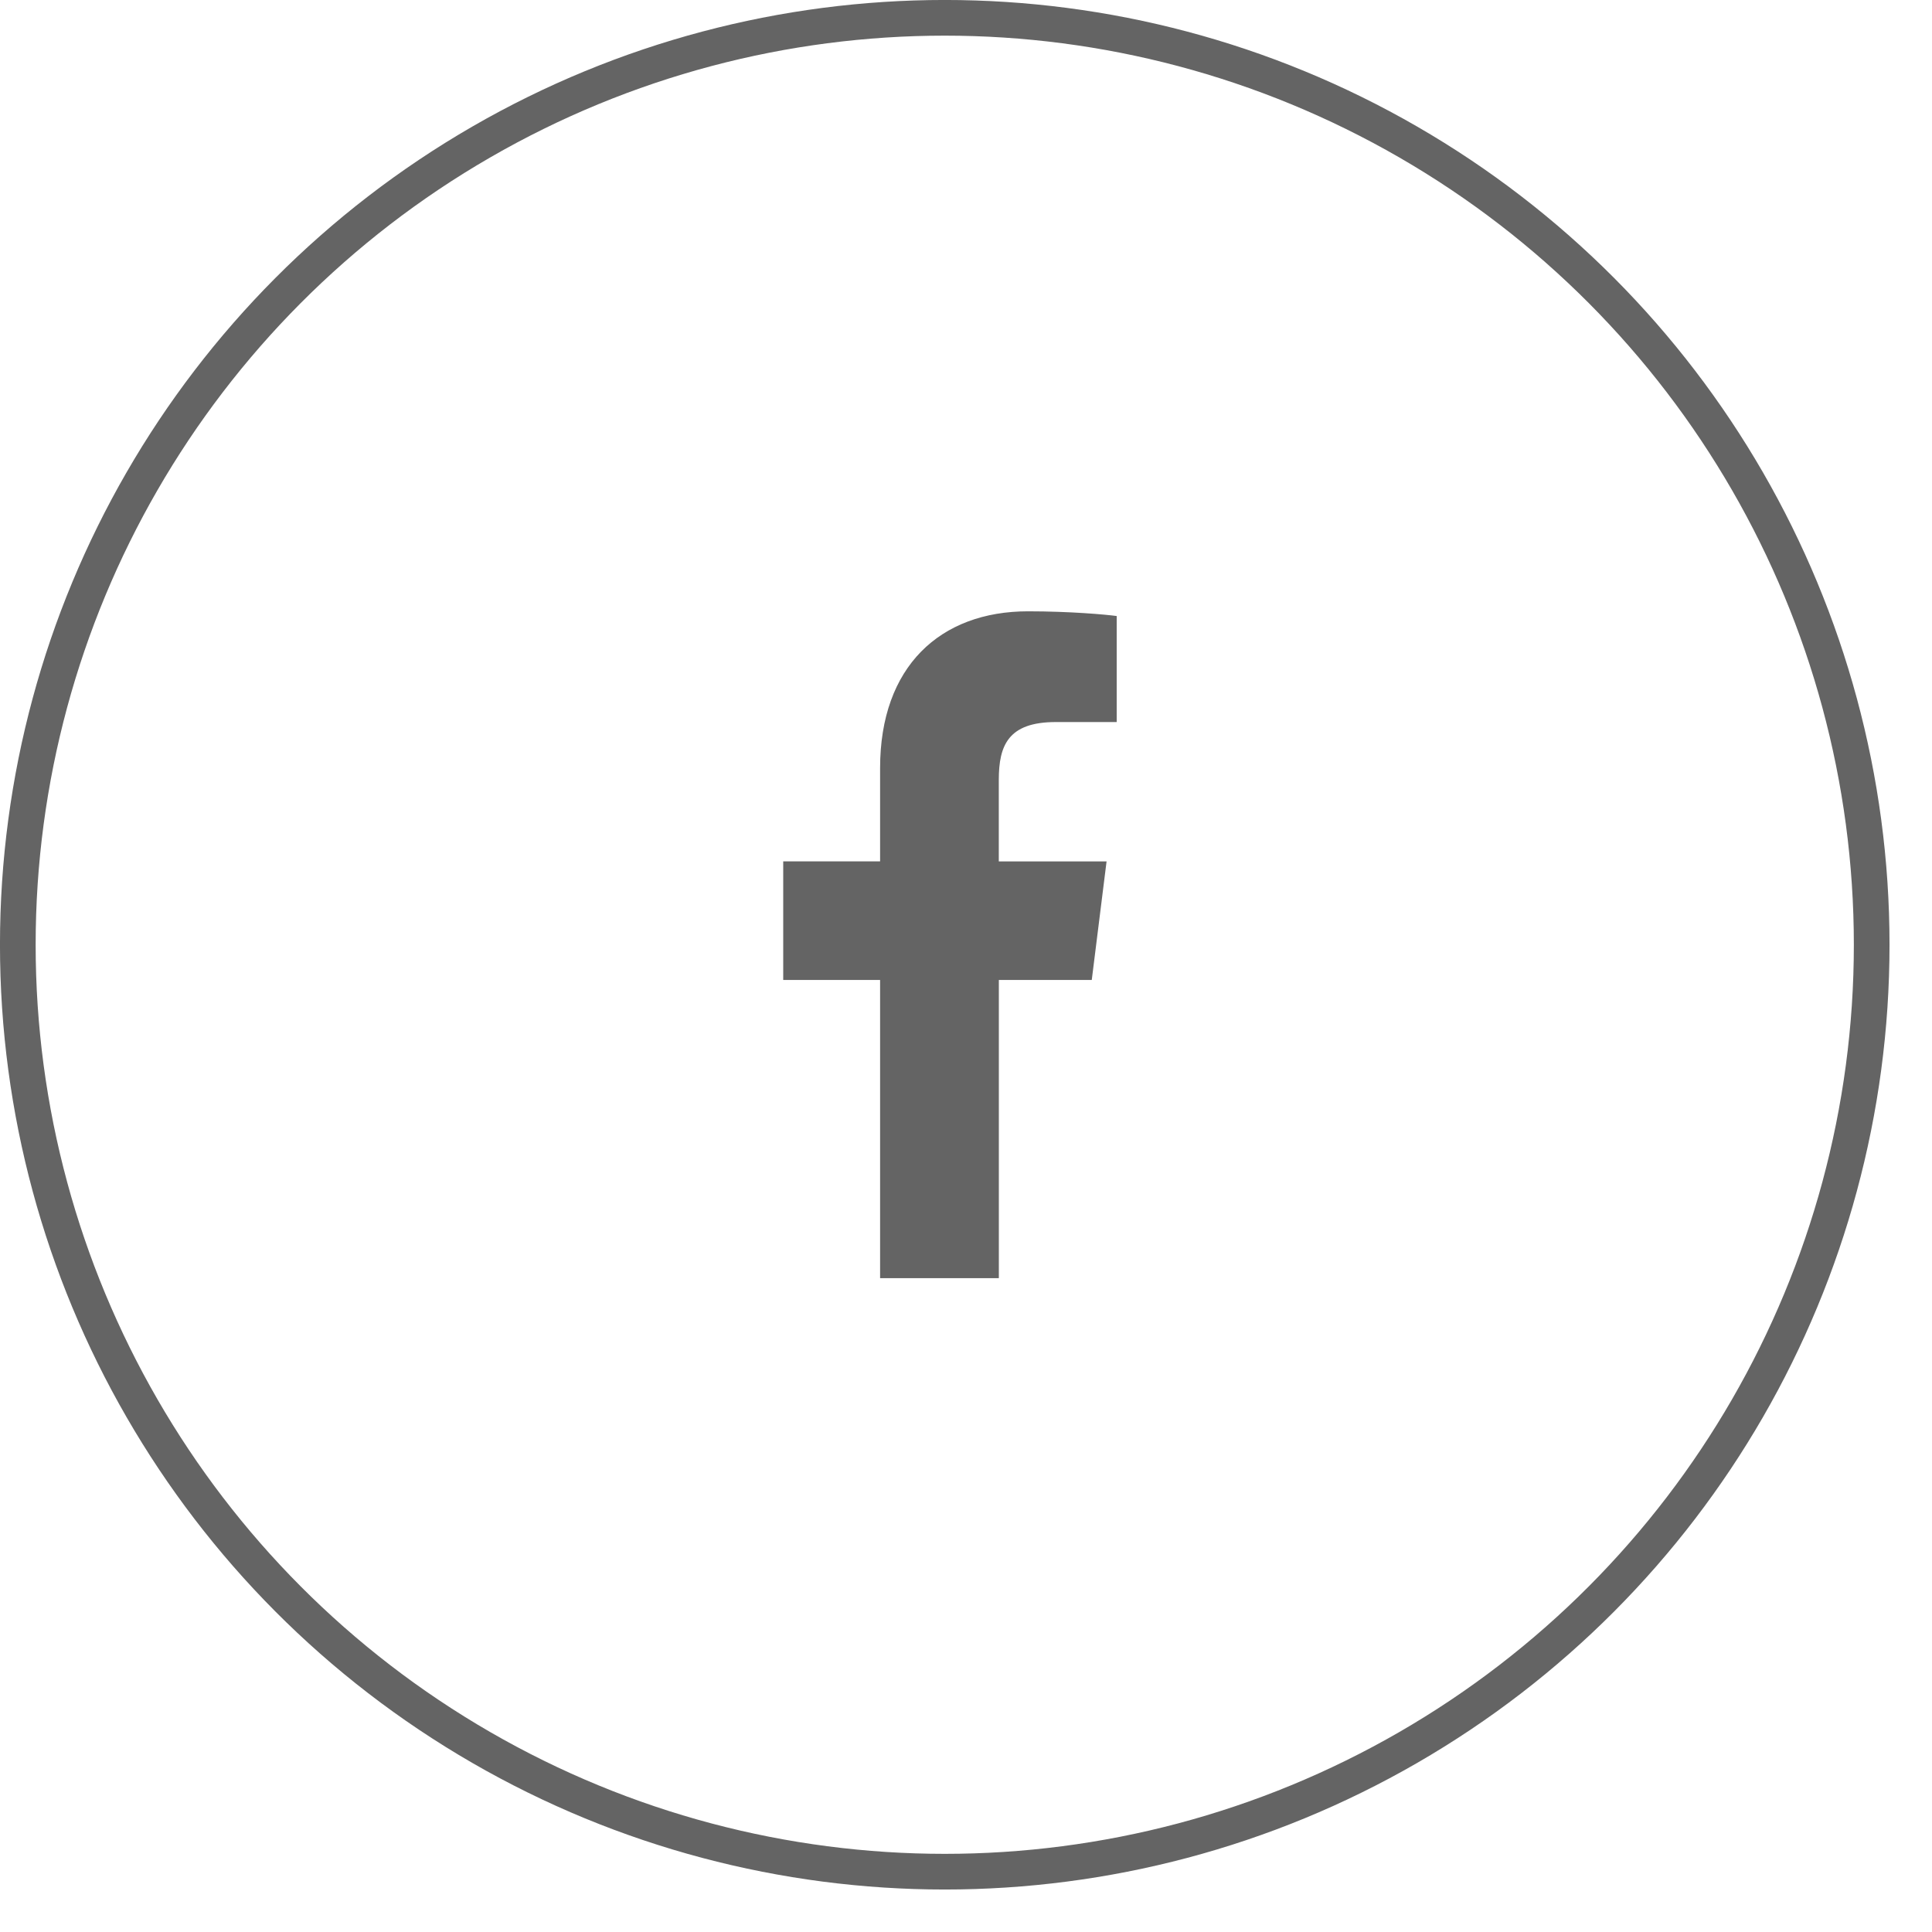 <svg width="41" height="41" viewBox="0 0 41 41" fill="none" xmlns="http://www.w3.org/2000/svg">
<circle cx="20.049" cy="20.049" r="19.671" stroke="#646464" stroke-width="0.757"/>
<g clip-path="url(#clip0_72_907)">
<path d="M22.406 15.323H23.698V13.073C23.475 13.042 22.708 12.973 21.816 12.973C19.953 12.973 18.677 14.145 18.677 16.298V18.28H16.621V20.796H18.677V27.125H21.197V20.796H23.169L23.483 18.281H21.196V16.548C21.197 15.821 21.393 15.323 22.406 15.323V15.323Z" fill="#646464"/>
</g>
<defs>
<clipPath id="clip0_72_907">
<rect width="14.152" height="14.152" fill="white" transform="translate(12.973 12.973)"/>
</clipPath>
</defs>
</svg>
